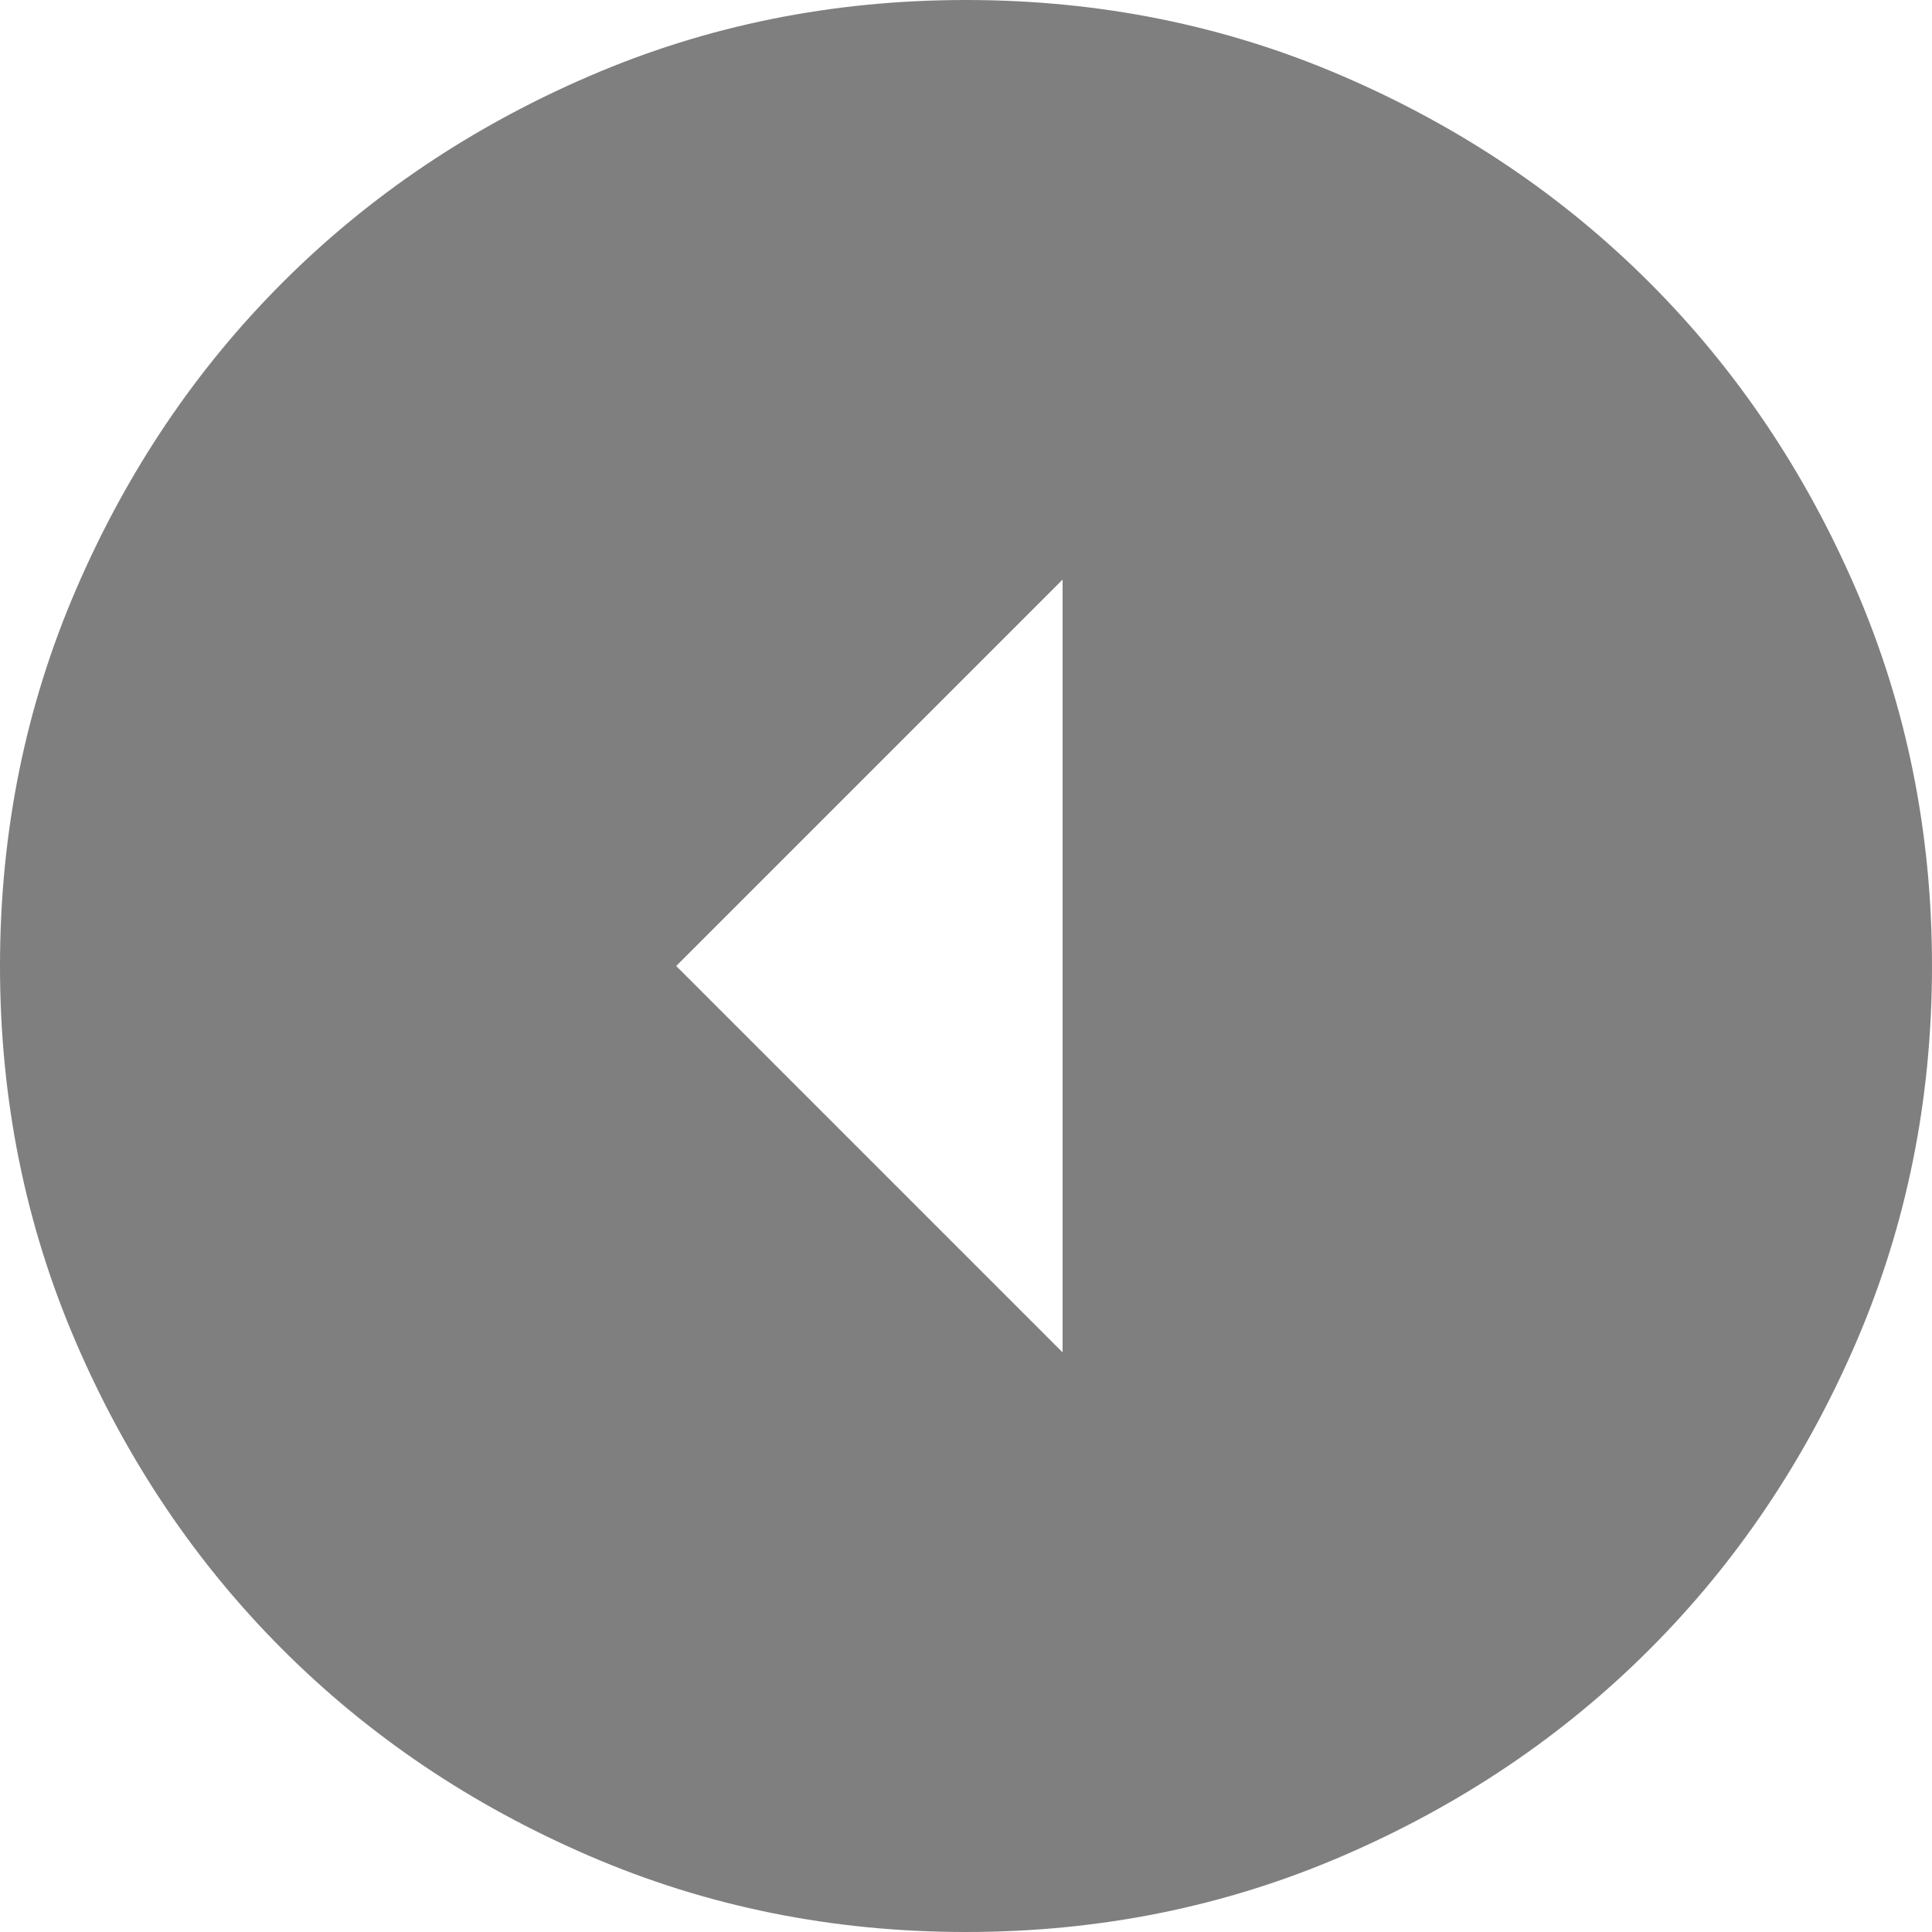<svg width="50" height="50" viewBox="0 0 50 50" fill="none" xmlns="http://www.w3.org/2000/svg">
<path d="M17.5 25L27.5 35L27.5 15L17.5 25ZM2.72191e-06 25C2.87308e-06 21.542 0.657 18.292 1.97 15.25C3.282 12.208 5.062 9.562 7.312 7.312C9.562 5.062 12.208 3.282 15.25 1.97C18.292 0.657 21.542 -1.24395e-06 25 -1.09278e-06C28.458 -9.41616e-07 31.708 0.657 34.75 1.97C37.792 3.282 40.438 5.062 42.688 7.312C44.938 9.562 46.719 12.208 48.032 15.25C49.344 18.292 50 21.542 50 25C50 28.458 49.344 31.708 48.032 34.75C46.719 37.792 44.938 40.438 42.688 42.688C40.438 44.938 37.792 46.718 34.75 48.03C31.708 49.343 28.458 50 25 50C21.542 50 18.292 49.343 15.25 48.03C12.208 46.718 9.562 44.938 7.312 42.688C5.062 40.438 3.282 37.792 1.97 34.75C0.657 31.708 2.57074e-06 28.458 2.72191e-06 25Z" fill="black" fill-opacity="0.5"/>
</svg>
